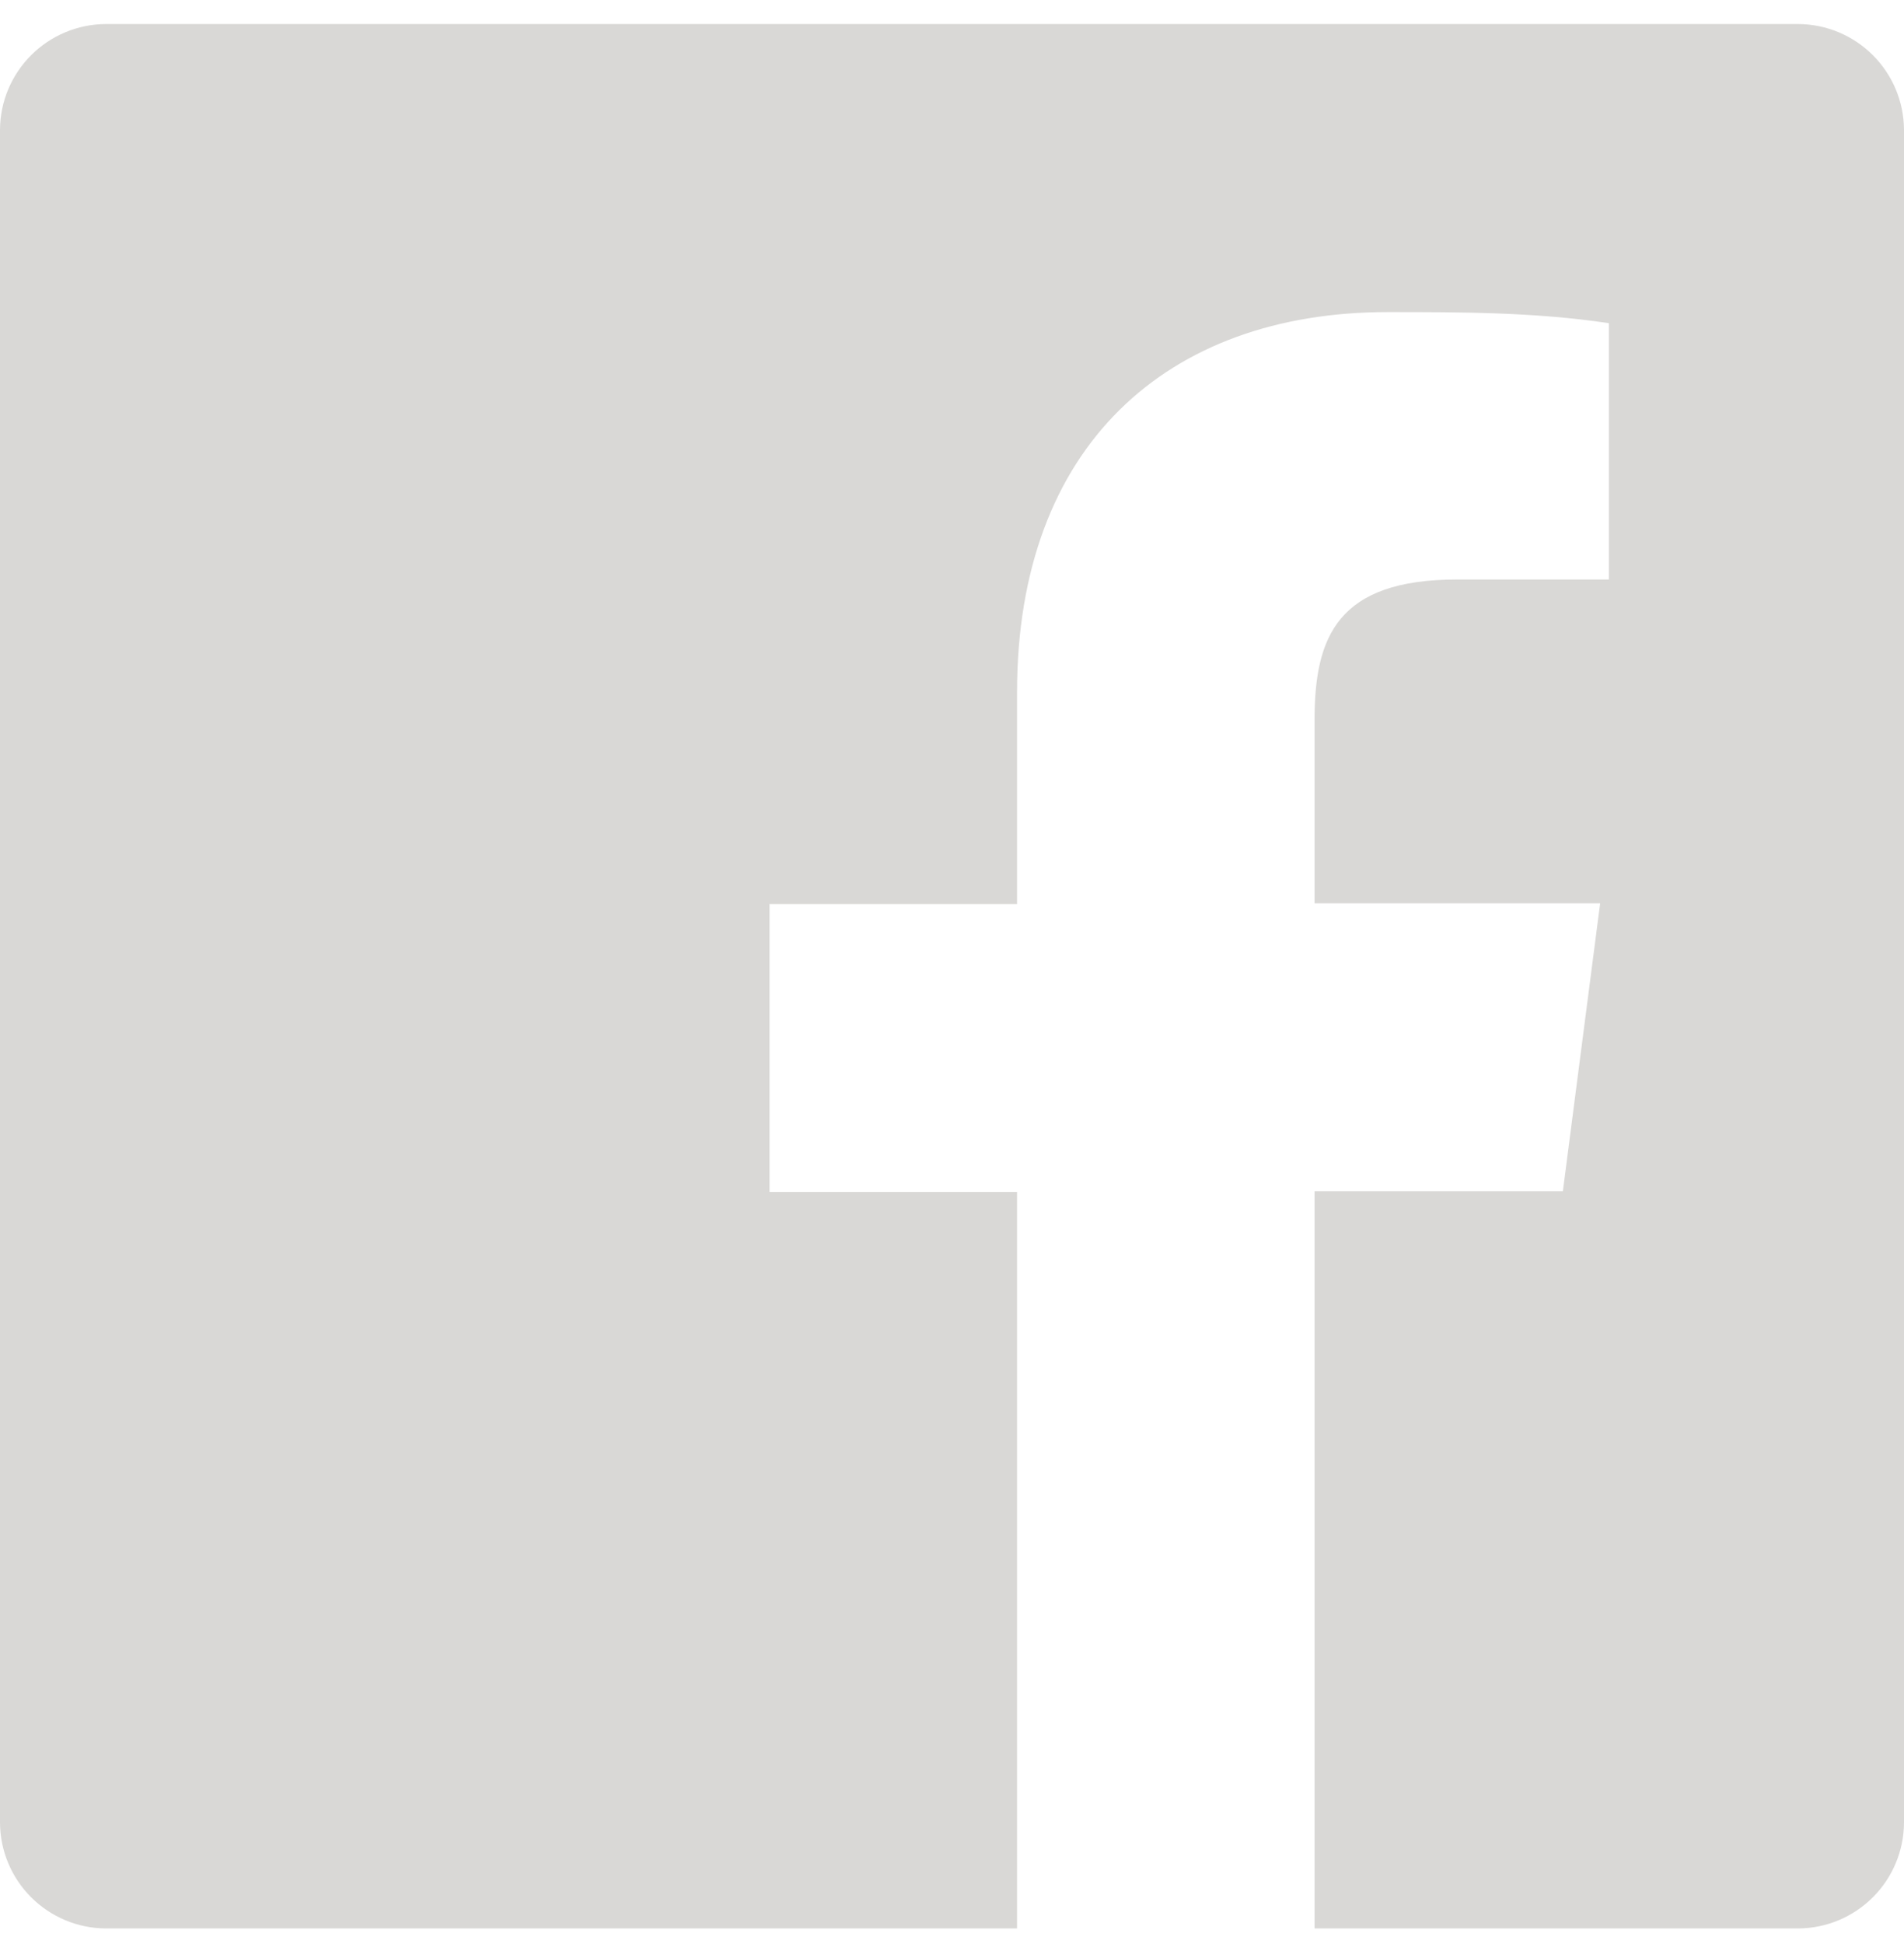 <svg width="48" height="49" viewBox="0 0 48 49" fill="none" xmlns="http://www.w3.org/2000/svg">
<path d="M45.34 0.606H2.66C1.956 0.611 1.283 0.893 0.785 1.391C0.287 1.889 0.005 2.562 0 3.266V45.946C0.005 46.65 0.287 47.323 0.785 47.821C1.283 48.319 1.956 48.601 2.66 48.606H25.64V30.046H19.4V22.786H25.64V17.446C25.64 11.246 29.42 7.866 34.98 7.866C36.84 7.866 38.7 7.866 40.56 8.146V14.606H36.74C33.72 14.606 33.14 16.046 33.14 18.146V22.766H40.34L39.4 30.026H33.14V48.606H45.34C46.044 48.601 46.717 48.319 47.215 47.821C47.713 47.323 47.995 46.65 48 45.946V3.266C47.995 2.562 47.713 1.889 47.215 1.391C46.717 0.893 46.044 0.611 45.34 0.606Z" fill="#D9D8D6"/>
</svg>
